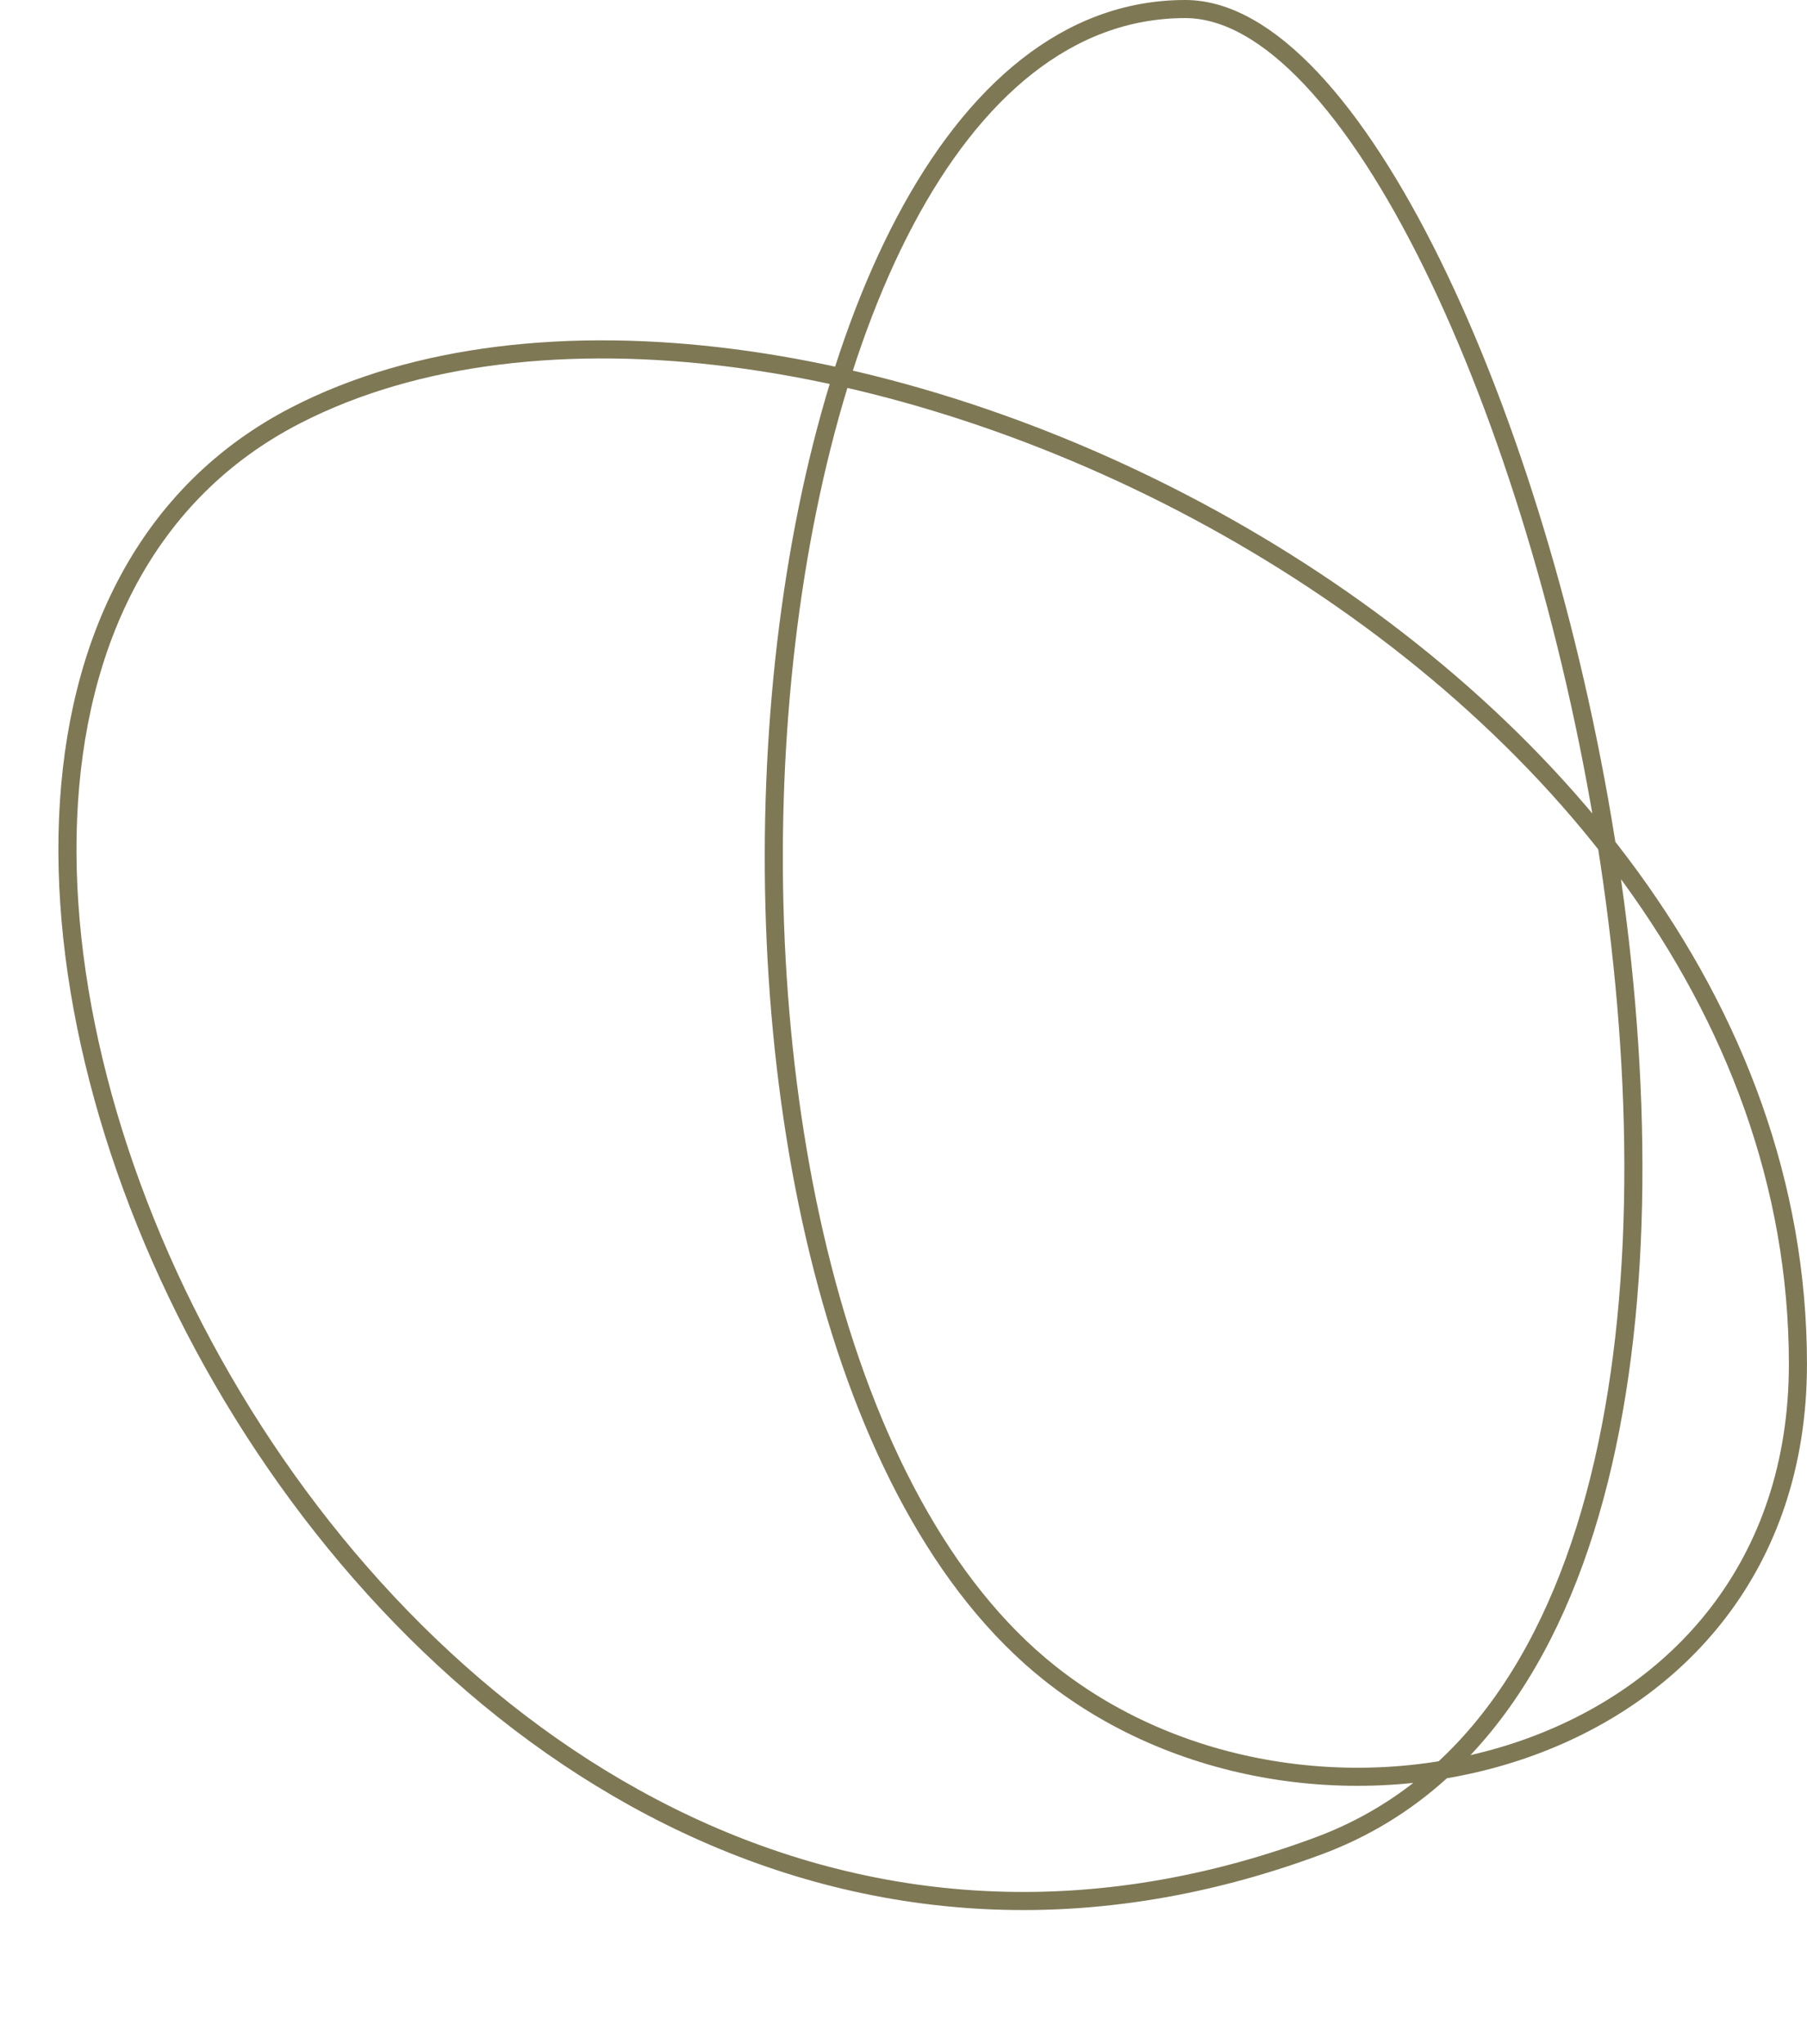 <?xml version="1.0" encoding="UTF-8"?>
<!DOCTYPE svg PUBLIC '-//W3C//DTD SVG 1.0//EN'
          'http://www.w3.org/TR/2001/REC-SVG-20010904/DTD/svg10.dtd'>
<svg clip-rule="evenodd" fill-rule="evenodd" height="4005.4" image-rendering="optimizeQuality" preserveAspectRatio="xMidYMid meet" shape-rendering="geometricPrecision" text-rendering="geometricPrecision" version="1.0" viewBox="-115.7 -0.0 3542.0 4005.4" width="3542.0" xmlns="http://www.w3.org/2000/svg" xmlns:xlink="http://www.w3.org/1999/xlink" zoomAndPan="magnify"
><g
  ><path d="M464.82 813.53c-1174.65,603 121.8,3502.98 2004.32,2803.42 1202.64,-446.91 387.42,-3599.23 -261.55,-3599.23 -920.64,0 -1112.2,2588.7 -265.61,3260.95 522.61,414.99 1466.53,184.33 1466.53,-605.65 0,-1411.57 -2002.69,-2342.55 -2943.69,-1859.49z" fill="none" stroke="#7e7855" stroke-miterlimit="22.926" stroke-width="35.45"
  /></g
></svg
>
